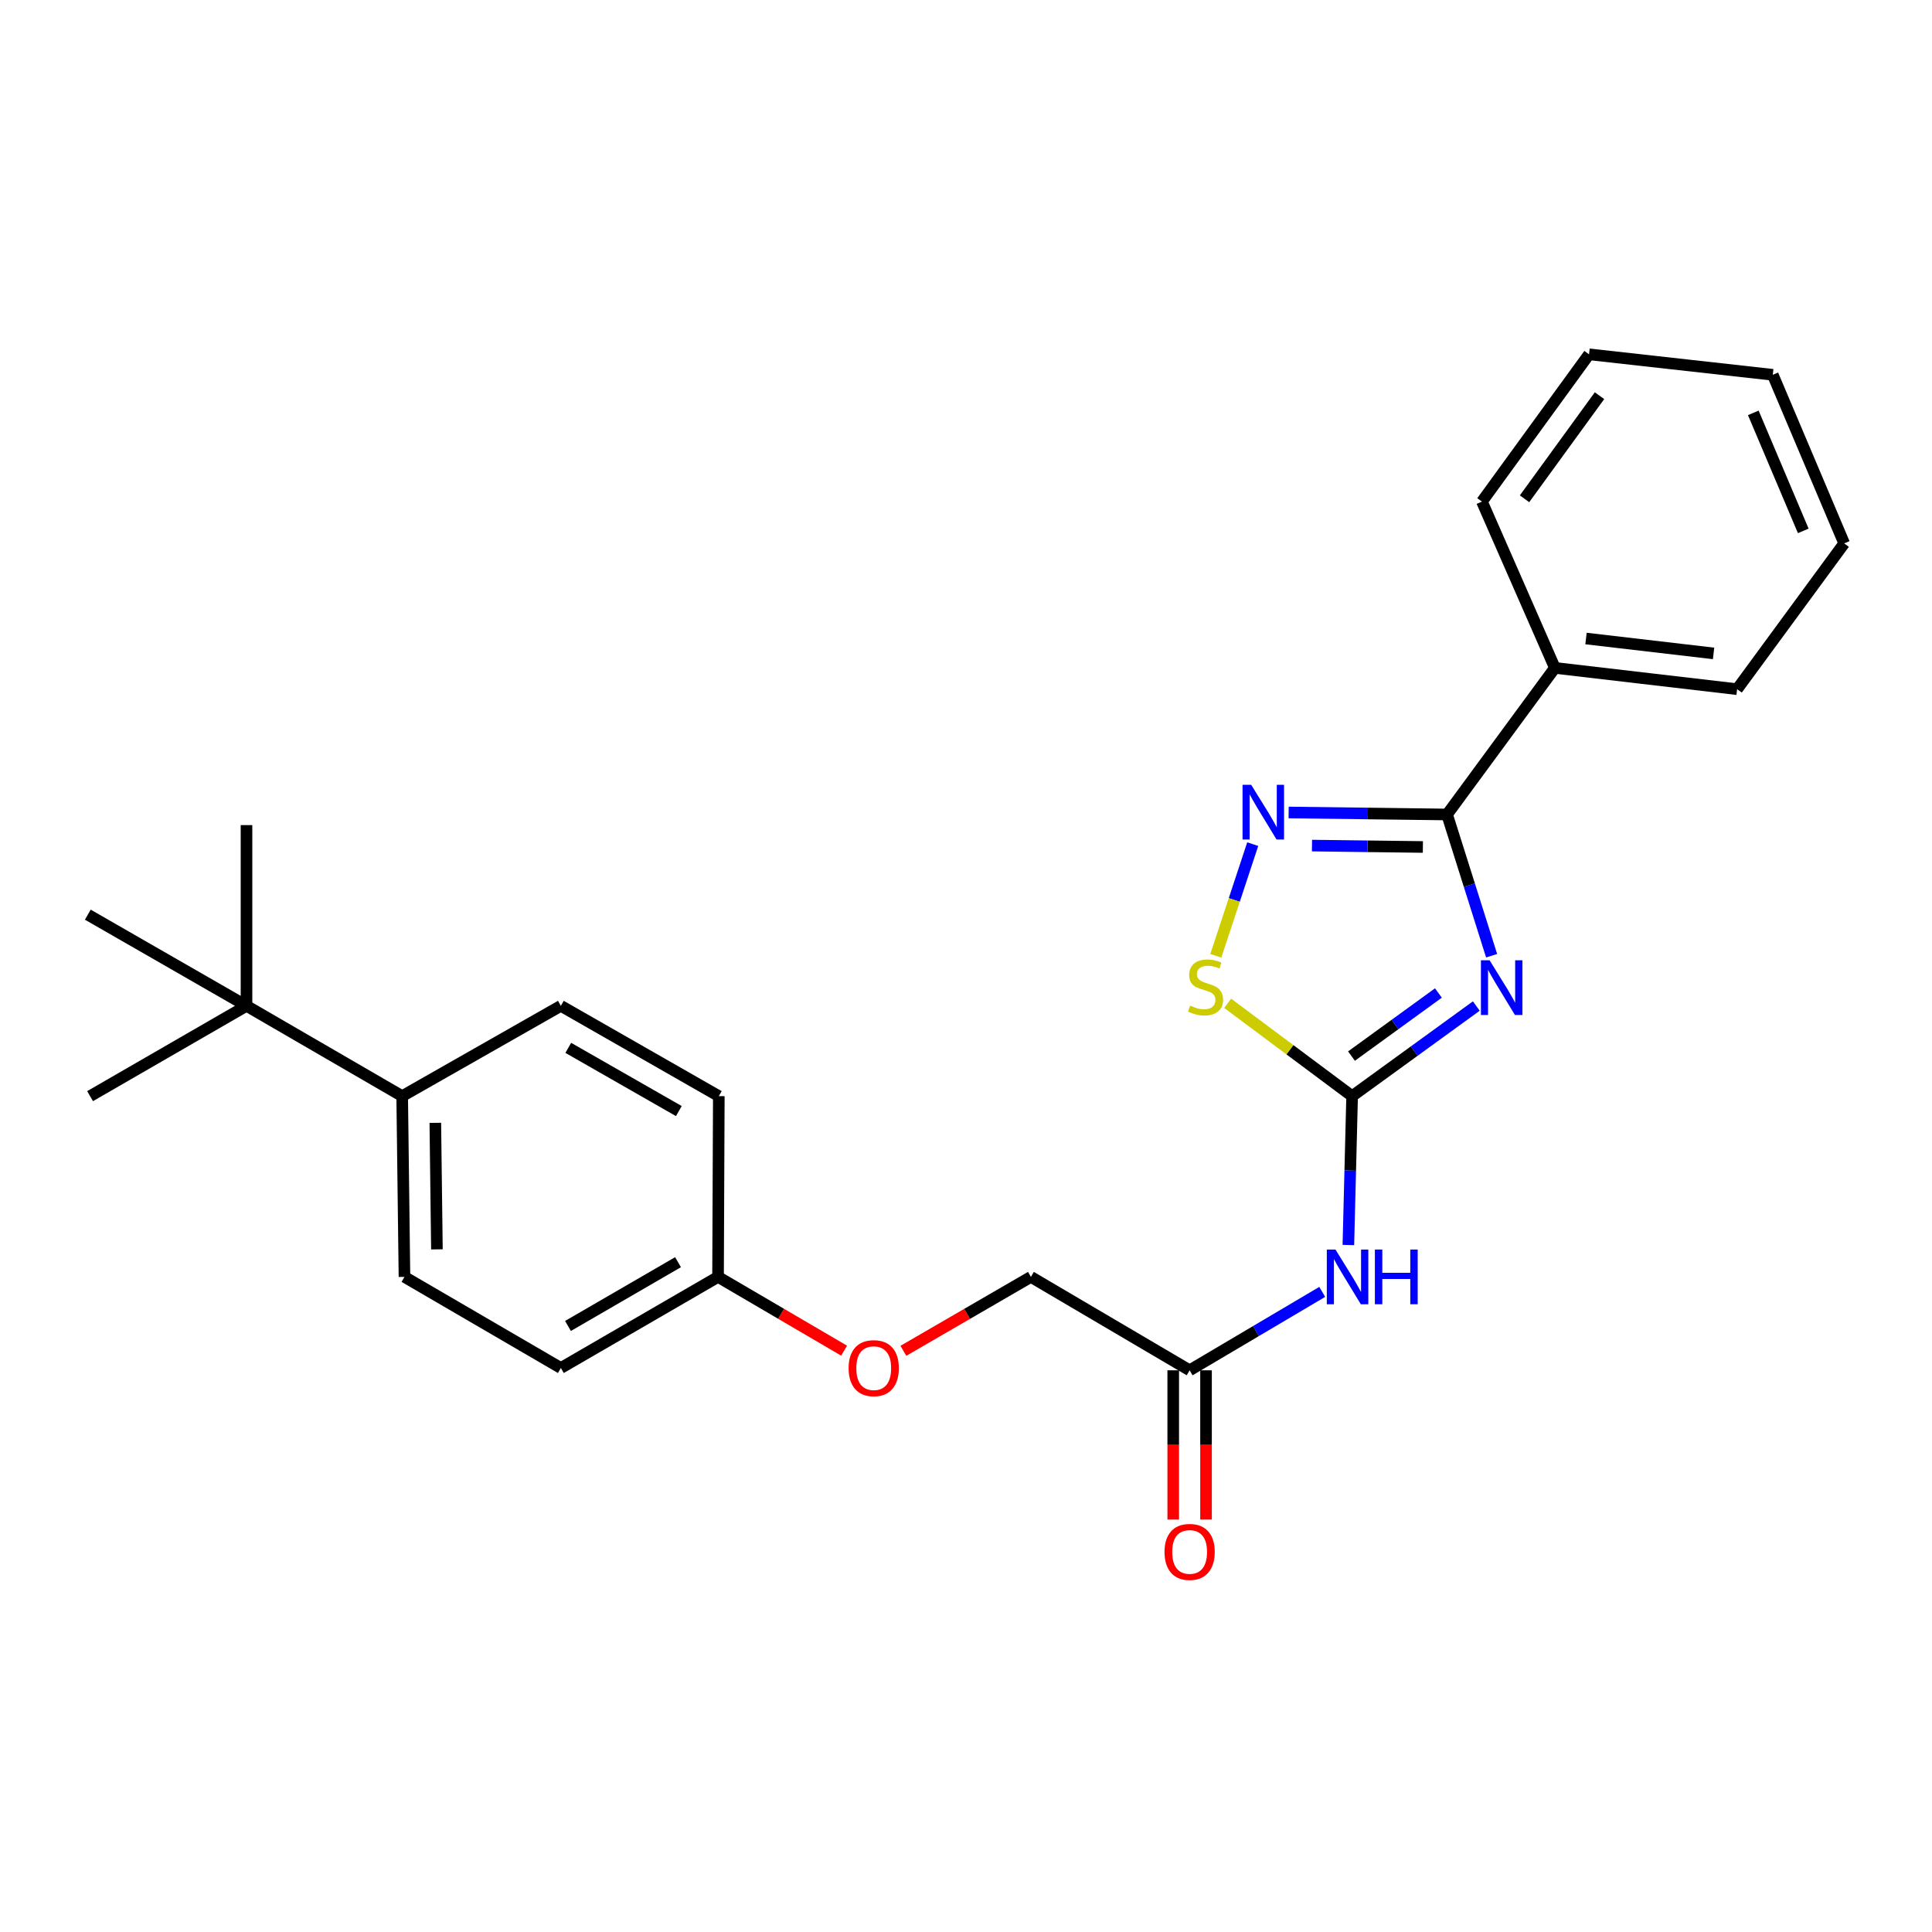 <?xml version='1.0' encoding='iso-8859-1'?>
<svg version='1.1' baseProfile='full'
              xmlns='http://www.w3.org/2000/svg'
                      xmlns:rdkit='http://www.rdkit.org/xml'
                      xmlns:xlink='http://www.w3.org/1999/xlink'
                  xml:space='preserve'
width='1000px' height='1000px' viewBox='0 0 1000 1000'>
<!-- END OF HEADER -->
<rect style='opacity:1.0;fill:#FFFFFF;stroke:none' width='1000' height='1000' x='0' y='0'> </rect>
<path class='bond-0' d='M 764.136,520.72 L 731.996,544.042' style='fill:none;fill-rule:evenodd;stroke:#0000FF;stroke-width:6px;stroke-linecap:butt;stroke-linejoin:miter;stroke-opacity:1' />
<path class='bond-0' d='M 731.996,544.042 L 699.856,567.363' style='fill:none;fill-rule:evenodd;stroke:#000000;stroke-width:6px;stroke-linecap:butt;stroke-linejoin:miter;stroke-opacity:1' />
<path class='bond-0' d='M 744.524,513.976 L 722.026,530.302' style='fill:none;fill-rule:evenodd;stroke:#0000FF;stroke-width:6px;stroke-linecap:butt;stroke-linejoin:miter;stroke-opacity:1' />
<path class='bond-0' d='M 722.026,530.302 L 699.528,546.627' style='fill:none;fill-rule:evenodd;stroke:#000000;stroke-width:6px;stroke-linecap:butt;stroke-linejoin:miter;stroke-opacity:1' />
<path class='bond-1' d='M 772.059,494.682 L 760.526,458.129' style='fill:none;fill-rule:evenodd;stroke:#0000FF;stroke-width:6px;stroke-linecap:butt;stroke-linejoin:miter;stroke-opacity:1' />
<path class='bond-1' d='M 760.526,458.129 L 748.993,421.576' style='fill:none;fill-rule:evenodd;stroke:#000000;stroke-width:6px;stroke-linecap:butt;stroke-linejoin:miter;stroke-opacity:1' />
<path class='bond-3' d='M 699.856,567.363 L 667.647,543.339' style='fill:none;fill-rule:evenodd;stroke:#000000;stroke-width:6px;stroke-linecap:butt;stroke-linejoin:miter;stroke-opacity:1' />
<path class='bond-3' d='M 667.647,543.339 L 635.438,519.314' style='fill:none;fill-rule:evenodd;stroke:#CCCC00;stroke-width:6px;stroke-linecap:butt;stroke-linejoin:miter;stroke-opacity:1' />
<path class='bond-4' d='M 699.856,567.363 L 698.885,605.892' style='fill:none;fill-rule:evenodd;stroke:#000000;stroke-width:6px;stroke-linecap:butt;stroke-linejoin:miter;stroke-opacity:1' />
<path class='bond-4' d='M 698.885,605.892 L 697.914,644.421' style='fill:none;fill-rule:evenodd;stroke:#0000FF;stroke-width:6px;stroke-linecap:butt;stroke-linejoin:miter;stroke-opacity:1' />
<path class='bond-2' d='M 748.993,421.576 L 707.995,421.06' style='fill:none;fill-rule:evenodd;stroke:#000000;stroke-width:6px;stroke-linecap:butt;stroke-linejoin:miter;stroke-opacity:1' />
<path class='bond-2' d='M 707.995,421.06 L 666.997,420.544' style='fill:none;fill-rule:evenodd;stroke:#0000FF;stroke-width:6px;stroke-linecap:butt;stroke-linejoin:miter;stroke-opacity:1' />
<path class='bond-2' d='M 736.48,438.396 L 707.781,438.035' style='fill:none;fill-rule:evenodd;stroke:#000000;stroke-width:6px;stroke-linecap:butt;stroke-linejoin:miter;stroke-opacity:1' />
<path class='bond-2' d='M 707.781,438.035 L 679.083,437.673' style='fill:none;fill-rule:evenodd;stroke:#0000FF;stroke-width:6px;stroke-linecap:butt;stroke-linejoin:miter;stroke-opacity:1' />
<path class='bond-8' d='M 748.993,421.576 L 804.797,345.702' style='fill:none;fill-rule:evenodd;stroke:#000000;stroke-width:6px;stroke-linecap:butt;stroke-linejoin:miter;stroke-opacity:1' />
<path class='bond-25' d='M 648.411,436.919 L 638.857,465.815' style='fill:none;fill-rule:evenodd;stroke:#0000FF;stroke-width:6px;stroke-linecap:butt;stroke-linejoin:miter;stroke-opacity:1' />
<path class='bond-25' d='M 638.857,465.815 L 629.303,494.712' style='fill:none;fill-rule:evenodd;stroke:#CCCC00;stroke-width:6px;stroke-linecap:butt;stroke-linejoin:miter;stroke-opacity:1' />
<path class='bond-5' d='M 684.384,668.676 L 650.067,688.971' style='fill:none;fill-rule:evenodd;stroke:#0000FF;stroke-width:6px;stroke-linecap:butt;stroke-linejoin:miter;stroke-opacity:1' />
<path class='bond-5' d='M 650.067,688.971 L 615.749,709.265' style='fill:none;fill-rule:evenodd;stroke:#000000;stroke-width:6px;stroke-linecap:butt;stroke-linejoin:miter;stroke-opacity:1' />
<path class='bond-9' d='M 607.261,709.265 L 607.261,747.894' style='fill:none;fill-rule:evenodd;stroke:#000000;stroke-width:6px;stroke-linecap:butt;stroke-linejoin:miter;stroke-opacity:1' />
<path class='bond-9' d='M 607.261,747.894 L 607.261,786.522' style='fill:none;fill-rule:evenodd;stroke:#FF0000;stroke-width:6px;stroke-linecap:butt;stroke-linejoin:miter;stroke-opacity:1' />
<path class='bond-9' d='M 624.237,709.265 L 624.237,747.894' style='fill:none;fill-rule:evenodd;stroke:#000000;stroke-width:6px;stroke-linecap:butt;stroke-linejoin:miter;stroke-opacity:1' />
<path class='bond-9' d='M 624.237,747.894 L 624.237,786.522' style='fill:none;fill-rule:evenodd;stroke:#FF0000;stroke-width:6px;stroke-linecap:butt;stroke-linejoin:miter;stroke-opacity:1' />
<path class='bond-13' d='M 615.749,709.265 L 533.594,660.921' style='fill:none;fill-rule:evenodd;stroke:#000000;stroke-width:6px;stroke-linecap:butt;stroke-linejoin:miter;stroke-opacity:1' />
<path class='bond-6' d='M 127.591,520.622 L 208.171,567.363' style='fill:none;fill-rule:evenodd;stroke:#000000;stroke-width:6px;stroke-linecap:butt;stroke-linejoin:miter;stroke-opacity:1' />
<path class='bond-17' d='M 127.591,520.622 L 46.624,567.363' style='fill:none;fill-rule:evenodd;stroke:#000000;stroke-width:6px;stroke-linecap:butt;stroke-linejoin:miter;stroke-opacity:1' />
<path class='bond-18' d='M 127.591,520.622 L 45.455,473.429' style='fill:none;fill-rule:evenodd;stroke:#000000;stroke-width:6px;stroke-linecap:butt;stroke-linejoin:miter;stroke-opacity:1' />
<path class='bond-19' d='M 127.591,520.622 L 127.591,427.075' style='fill:none;fill-rule:evenodd;stroke:#000000;stroke-width:6px;stroke-linecap:butt;stroke-linejoin:miter;stroke-opacity:1' />
<path class='bond-7' d='M 208.171,567.363 L 209.35,660.921' style='fill:none;fill-rule:evenodd;stroke:#000000;stroke-width:6px;stroke-linecap:butt;stroke-linejoin:miter;stroke-opacity:1' />
<path class='bond-7' d='M 225.322,581.183 L 226.148,646.673' style='fill:none;fill-rule:evenodd;stroke:#000000;stroke-width:6px;stroke-linecap:butt;stroke-linejoin:miter;stroke-opacity:1' />
<path class='bond-27' d='M 208.171,567.363 L 290.298,520.622' style='fill:none;fill-rule:evenodd;stroke:#000000;stroke-width:6px;stroke-linecap:butt;stroke-linejoin:miter;stroke-opacity:1' />
<path class='bond-20' d='M 804.797,345.702 L 899.128,356.718' style='fill:none;fill-rule:evenodd;stroke:#000000;stroke-width:6px;stroke-linecap:butt;stroke-linejoin:miter;stroke-opacity:1' />
<path class='bond-20' d='M 820.916,330.493 L 886.947,338.204' style='fill:none;fill-rule:evenodd;stroke:#000000;stroke-width:6px;stroke-linecap:butt;stroke-linejoin:miter;stroke-opacity:1' />
<path class='bond-21' d='M 804.797,345.702 L 767.053,259.624' style='fill:none;fill-rule:evenodd;stroke:#000000;stroke-width:6px;stroke-linecap:butt;stroke-linejoin:miter;stroke-opacity:1' />
<path class='bond-10' d='M 290.298,520.622 L 372.057,567.363' style='fill:none;fill-rule:evenodd;stroke:#000000;stroke-width:6px;stroke-linecap:butt;stroke-linejoin:miter;stroke-opacity:1' />
<path class='bond-10' d='M 294.136,542.371 L 351.367,575.09' style='fill:none;fill-rule:evenodd;stroke:#000000;stroke-width:6px;stroke-linecap:butt;stroke-linejoin:miter;stroke-opacity:1' />
<path class='bond-11' d='M 209.35,660.921 L 290.298,708.077' style='fill:none;fill-rule:evenodd;stroke:#000000;stroke-width:6px;stroke-linecap:butt;stroke-linejoin:miter;stroke-opacity:1' />
<path class='bond-12' d='M 467.591,699.179 L 500.593,680.05' style='fill:none;fill-rule:evenodd;stroke:#FF0000;stroke-width:6px;stroke-linecap:butt;stroke-linejoin:miter;stroke-opacity:1' />
<path class='bond-12' d='M 500.593,680.05 L 533.594,660.921' style='fill:none;fill-rule:evenodd;stroke:#000000;stroke-width:6px;stroke-linecap:butt;stroke-linejoin:miter;stroke-opacity:1' />
<path class='bond-14' d='M 436.906,699.103 L 404.283,680.012' style='fill:none;fill-rule:evenodd;stroke:#FF0000;stroke-width:6px;stroke-linecap:butt;stroke-linejoin:miter;stroke-opacity:1' />
<path class='bond-14' d='M 404.283,680.012 L 371.66,660.921' style='fill:none;fill-rule:evenodd;stroke:#000000;stroke-width:6px;stroke-linecap:butt;stroke-linejoin:miter;stroke-opacity:1' />
<path class='bond-15' d='M 371.66,660.921 L 372.057,567.363' style='fill:none;fill-rule:evenodd;stroke:#000000;stroke-width:6px;stroke-linecap:butt;stroke-linejoin:miter;stroke-opacity:1' />
<path class='bond-16' d='M 371.66,660.921 L 290.298,708.077' style='fill:none;fill-rule:evenodd;stroke:#000000;stroke-width:6px;stroke-linecap:butt;stroke-linejoin:miter;stroke-opacity:1' />
<path class='bond-16' d='M 350.943,653.307 L 293.989,686.316' style='fill:none;fill-rule:evenodd;stroke:#000000;stroke-width:6px;stroke-linecap:butt;stroke-linejoin:miter;stroke-opacity:1' />
<path class='bond-23' d='M 899.128,356.718 L 954.545,281.259' style='fill:none;fill-rule:evenodd;stroke:#000000;stroke-width:6px;stroke-linecap:butt;stroke-linejoin:miter;stroke-opacity:1' />
<path class='bond-22' d='M 767.053,259.624 L 822.481,183.392' style='fill:none;fill-rule:evenodd;stroke:#000000;stroke-width:6px;stroke-linecap:butt;stroke-linejoin:miter;stroke-opacity:1' />
<path class='bond-22' d='M 789.098,258.172 L 827.897,204.81' style='fill:none;fill-rule:evenodd;stroke:#000000;stroke-width:6px;stroke-linecap:butt;stroke-linejoin:miter;stroke-opacity:1' />
<path class='bond-24' d='M 822.481,183.392 L 917.594,193.992' style='fill:none;fill-rule:evenodd;stroke:#000000;stroke-width:6px;stroke-linecap:butt;stroke-linejoin:miter;stroke-opacity:1' />
<path class='bond-26' d='M 954.545,281.259 L 917.594,193.992' style='fill:none;fill-rule:evenodd;stroke:#000000;stroke-width:6px;stroke-linecap:butt;stroke-linejoin:miter;stroke-opacity:1' />
<path class='bond-26' d='M 933.37,274.788 L 907.504,213.701' style='fill:none;fill-rule:evenodd;stroke:#000000;stroke-width:6px;stroke-linecap:butt;stroke-linejoin:miter;stroke-opacity:1' />
<path  class='atom-0' d='M 771.007 497.031
L 780.287 512.031
Q 781.207 513.511, 782.687 516.191
Q 784.167 518.871, 784.247 519.031
L 784.247 497.031
L 788.007 497.031
L 788.007 525.351
L 784.127 525.351
L 774.167 508.951
Q 773.007 507.031, 771.767 504.831
Q 770.567 502.631, 770.207 501.951
L 770.207 525.351
L 766.527 525.351
L 766.527 497.031
L 771.007 497.031
' fill='#0000FF'/>
<path  class='atom-3' d='M 647.619 406.218
L 656.899 421.218
Q 657.819 422.698, 659.299 425.378
Q 660.779 428.058, 660.859 428.218
L 660.859 406.218
L 664.619 406.218
L 664.619 434.538
L 660.739 434.538
L 650.779 418.138
Q 649.619 416.218, 648.379 414.018
Q 647.179 411.818, 646.819 411.138
L 646.819 434.538
L 643.139 434.538
L 643.139 406.218
L 647.619 406.218
' fill='#0000FF'/>
<path  class='atom-4' d='M 615.992 520.496
Q 616.312 520.616, 617.632 521.176
Q 618.952 521.736, 620.392 522.096
Q 621.872 522.416, 623.312 522.416
Q 625.992 522.416, 627.552 521.136
Q 629.112 519.816, 629.112 517.536
Q 629.112 515.976, 628.312 515.016
Q 627.552 514.056, 626.352 513.536
Q 625.152 513.016, 623.152 512.416
Q 620.632 511.656, 619.112 510.936
Q 617.632 510.216, 616.552 508.696
Q 615.512 507.176, 615.512 504.616
Q 615.512 501.056, 617.912 498.856
Q 620.352 496.656, 625.152 496.656
Q 628.432 496.656, 632.152 498.216
L 631.232 501.296
Q 627.832 499.896, 625.272 499.896
Q 622.512 499.896, 620.992 501.056
Q 619.472 502.176, 619.512 504.136
Q 619.512 505.656, 620.272 506.576
Q 621.072 507.496, 622.192 508.016
Q 623.352 508.536, 625.272 509.136
Q 627.832 509.936, 629.352 510.736
Q 630.872 511.536, 631.952 513.176
Q 633.072 514.776, 633.072 517.536
Q 633.072 521.456, 630.432 523.576
Q 627.832 525.656, 623.472 525.656
Q 620.952 525.656, 619.032 525.096
Q 617.152 524.576, 614.912 523.656
L 615.992 520.496
' fill='#CCCC00'/>
<path  class='atom-5' d='M 691.238 646.761
L 700.518 661.761
Q 701.438 663.241, 702.918 665.921
Q 704.398 668.601, 704.478 668.761
L 704.478 646.761
L 708.238 646.761
L 708.238 675.081
L 704.358 675.081
L 694.398 658.681
Q 693.238 656.761, 691.998 654.561
Q 690.798 652.361, 690.438 651.681
L 690.438 675.081
L 686.758 675.081
L 686.758 646.761
L 691.238 646.761
' fill='#0000FF'/>
<path  class='atom-5' d='M 711.638 646.761
L 715.478 646.761
L 715.478 658.801
L 729.958 658.801
L 729.958 646.761
L 733.798 646.761
L 733.798 675.081
L 729.958 675.081
L 729.958 662.001
L 715.478 662.001
L 715.478 675.081
L 711.638 675.081
L 711.638 646.761
' fill='#0000FF'/>
<path  class='atom-10' d='M 602.749 803.27
Q 602.749 796.47, 606.109 792.67
Q 609.469 788.87, 615.749 788.87
Q 622.029 788.87, 625.389 792.67
Q 628.749 796.47, 628.749 803.27
Q 628.749 810.15, 625.349 814.07
Q 621.949 817.95, 615.749 817.95
Q 609.509 817.95, 606.109 814.07
Q 602.749 810.19, 602.749 803.27
M 615.749 814.75
Q 620.069 814.75, 622.389 811.87
Q 624.749 808.95, 624.749 803.27
Q 624.749 797.71, 622.389 794.91
Q 620.069 792.07, 615.749 792.07
Q 611.429 792.07, 609.069 794.87
Q 606.749 797.67, 606.749 803.27
Q 606.749 808.99, 609.069 811.87
Q 611.429 814.75, 615.749 814.75
' fill='#FF0000'/>
<path  class='atom-13' d='M 439.24 708.157
Q 439.24 701.357, 442.6 697.557
Q 445.96 693.757, 452.24 693.757
Q 458.52 693.757, 461.88 697.557
Q 465.24 701.357, 465.24 708.157
Q 465.24 715.037, 461.84 718.957
Q 458.44 722.837, 452.24 722.837
Q 446 722.837, 442.6 718.957
Q 439.24 715.077, 439.24 708.157
M 452.24 719.637
Q 456.56 719.637, 458.88 716.757
Q 461.24 713.837, 461.24 708.157
Q 461.24 702.597, 458.88 699.797
Q 456.56 696.957, 452.24 696.957
Q 447.92 696.957, 445.56 699.757
Q 443.24 702.557, 443.24 708.157
Q 443.24 713.877, 445.56 716.757
Q 447.92 719.637, 452.24 719.637
' fill='#FF0000'/>
</svg>

